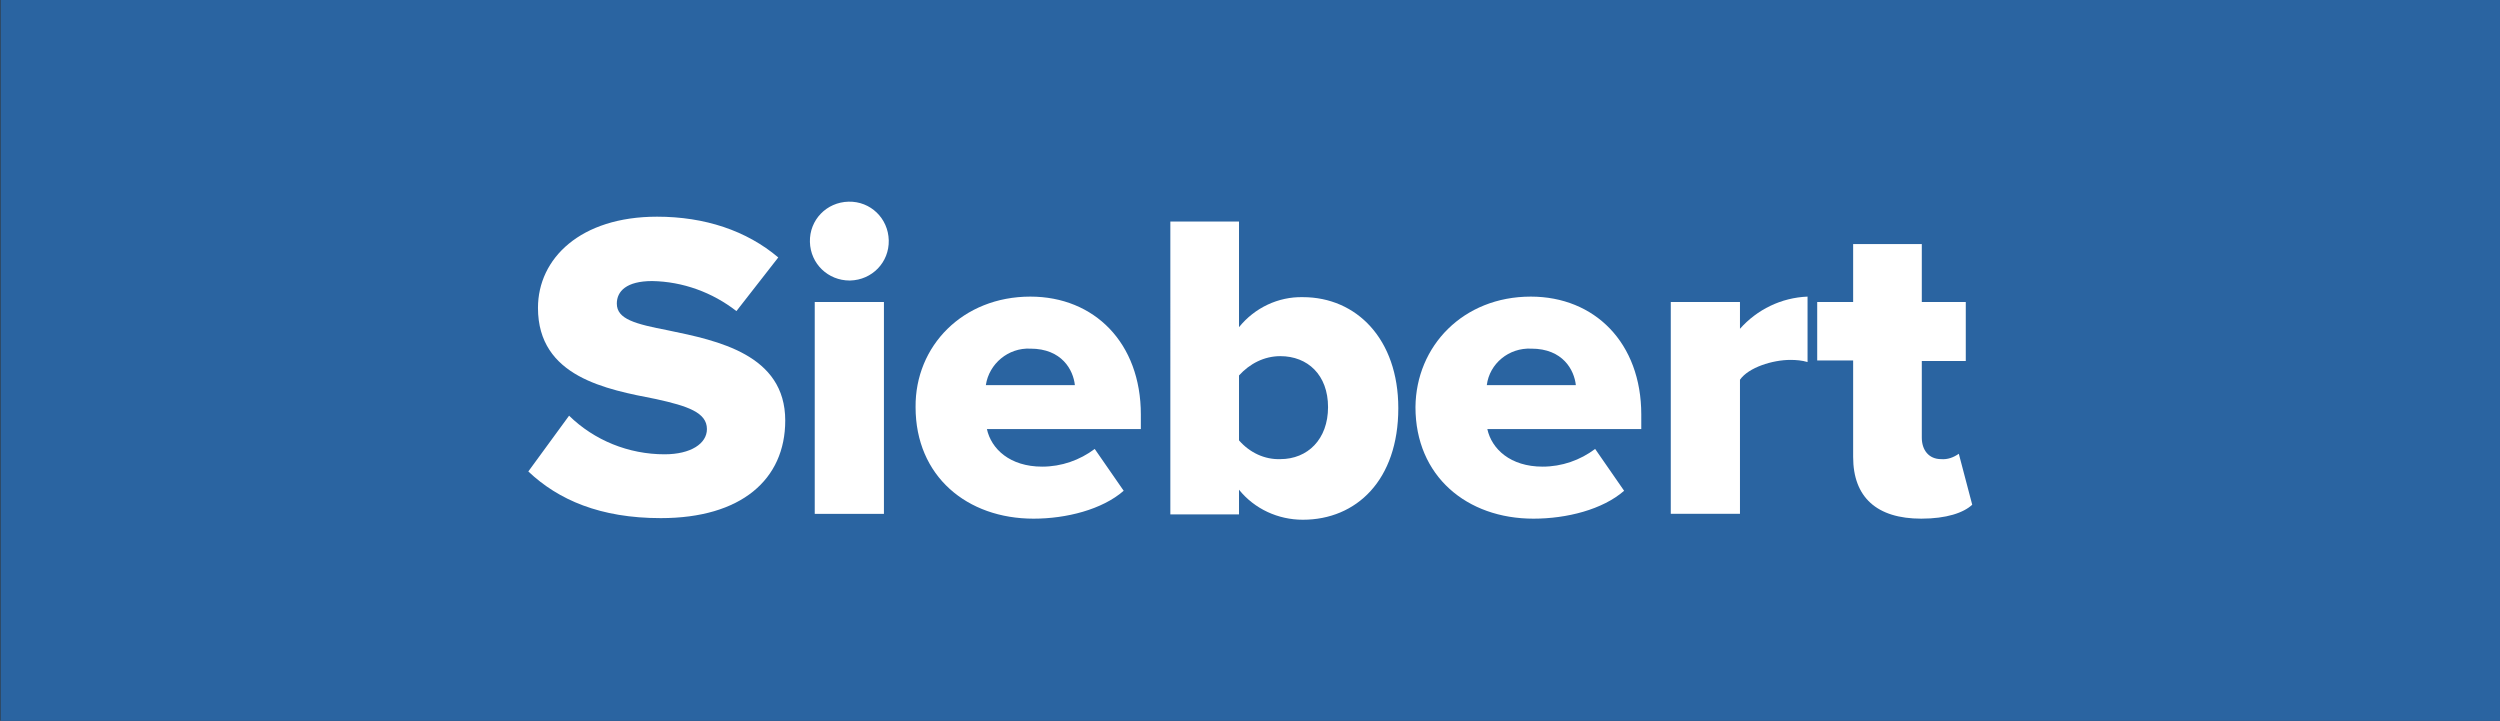 <?xml version="1.0" encoding="utf-8"?>
<!-- Generator: Adobe Illustrator 27.0.1, SVG Export Plug-In . SVG Version: 6.00 Build 0)  -->
<svg version="1.1" id="Layer_1" xmlns="http://www.w3.org/2000/svg" xmlns:xlink="http://www.w3.org/1999/xlink" x="0px" y="0px"
	 viewBox="0 0 466.1 134.4" style="enable-background:new 0 0 466.1 134.4;" xml:space="preserve">
<rect x="0" y="0" width="466.1" height="134.4" fill="#333333" stroke="none"/>
<style type="text/css">
	.st0{fill:#2A64A1;}
	.st1{fill:#FFFFFF;}
</style>
<rect x="0.1" y="0" class="st0" width="466" height="134.4"/>
<g>
	<path class="st1" d="M106.1,77.5c4.7,4.6,11.1,7.2,17.8,7.2c4.9,0,7.9-2,7.9-4.7c0-3.1-3.6-4.3-9.5-5.6c-9.2-1.8-22-4.1-22-17
		c0-9.2,7.9-17,22.2-17c8.9,0,16.7,2.6,22.6,7.6l-7.8,10c-4.5-3.5-10-5.5-15.7-5.6c-4.8,0-6.6,1.9-6.6,4.2c0,2.9,3.4,3.8,9.6,5
		c9.2,1.9,21.8,4.5,21.8,16.8c0,11-8.2,18.2-23.2,18.2c-11.3,0-19.1-3.4-24.7-8.7L106.1,77.5z"/>
	<path class="st1" d="M151,45.1c-0.1-4.1,3.1-7.4,7.2-7.5c4.1-0.1,7.4,3.1,7.5,7.2c0.1,4.1-3.1,7.4-7.2,7.5c0,0-0.1,0-0.1,0
		C154.4,52.3,151.1,49.2,151,45.1C151,45.1,151,45.1,151,45.1 M151.9,56.3h12.9v39.5h-12.9V56.3z"/>
	<path class="st1" d="M192.1,55.3c11.9,0,20.6,8.6,20.6,22V80H184c0.8,3.7,4.3,7,10.3,7c3.6,0,7-1.2,9.8-3.3l5.4,7.8
		c-4,3.5-10.7,5.2-16.8,5.2c-12.4,0-22-7.9-22-20.8C170.6,64.5,179.5,55.3,192.1,55.3 M183.8,71.8h16.6c-0.3-2.8-2.4-6.8-8.3-6.8
		C188,64.8,184.4,67.8,183.8,71.8"/>
	<path class="st1" d="M218.2,41.3H231V61c2.9-3.6,7.3-5.7,11.9-5.6c10,0,17.8,7.8,17.8,20.7c0,13.4-7.8,20.8-17.8,20.8
		c-4.6,0-9-2-11.9-5.6v4.6h-12.8V41.3z M238.7,85.6c5.1,0,8.9-3.7,8.9-9.7s-3.8-9.5-8.9-9.5c-3,0-5.7,1.4-7.7,3.6v12.1
		C233,84.4,235.8,85.7,238.7,85.6"/>
	<path class="st1" d="M285.4,55.3c11.9,0,20.6,8.6,20.6,22V80h-28.7c0.8,3.7,4.3,7,10.3,7c3.6,0,7-1.2,9.8-3.3l5.4,7.8
		c-4,3.5-10.7,5.2-16.9,5.2c-12.4,0-22-7.9-22-20.8C264,64.5,272.8,55.3,285.4,55.3 M277.2,71.8h16.6c-0.3-2.8-2.4-6.8-8.3-6.8
		C281.3,64.8,277.7,67.8,277.2,71.8"/>
	<path class="st1" d="M311.5,56.3h12.9v5c3.2-3.6,7.7-5.8,12.6-6v12.2c-1-0.3-2.1-0.4-3.2-0.4c-3.3,0-7.8,1.4-9.4,3.7v25h-12.9V56.3
		z"/>
	<path class="st1" d="M345.5,85.2V67.2h-6.7V56.3h6.7V45.5h12.8v10.8h8.2v11h-8.2v14.3c0,2.3,1.3,4,3.6,4c1.2,0.1,2.3-0.3,3.3-1
		l2.5,9.5c-1.6,1.5-4.8,2.6-9.5,2.6C349.9,96.7,345.5,92.7,345.5,85.2"/>
</g>
</svg>
